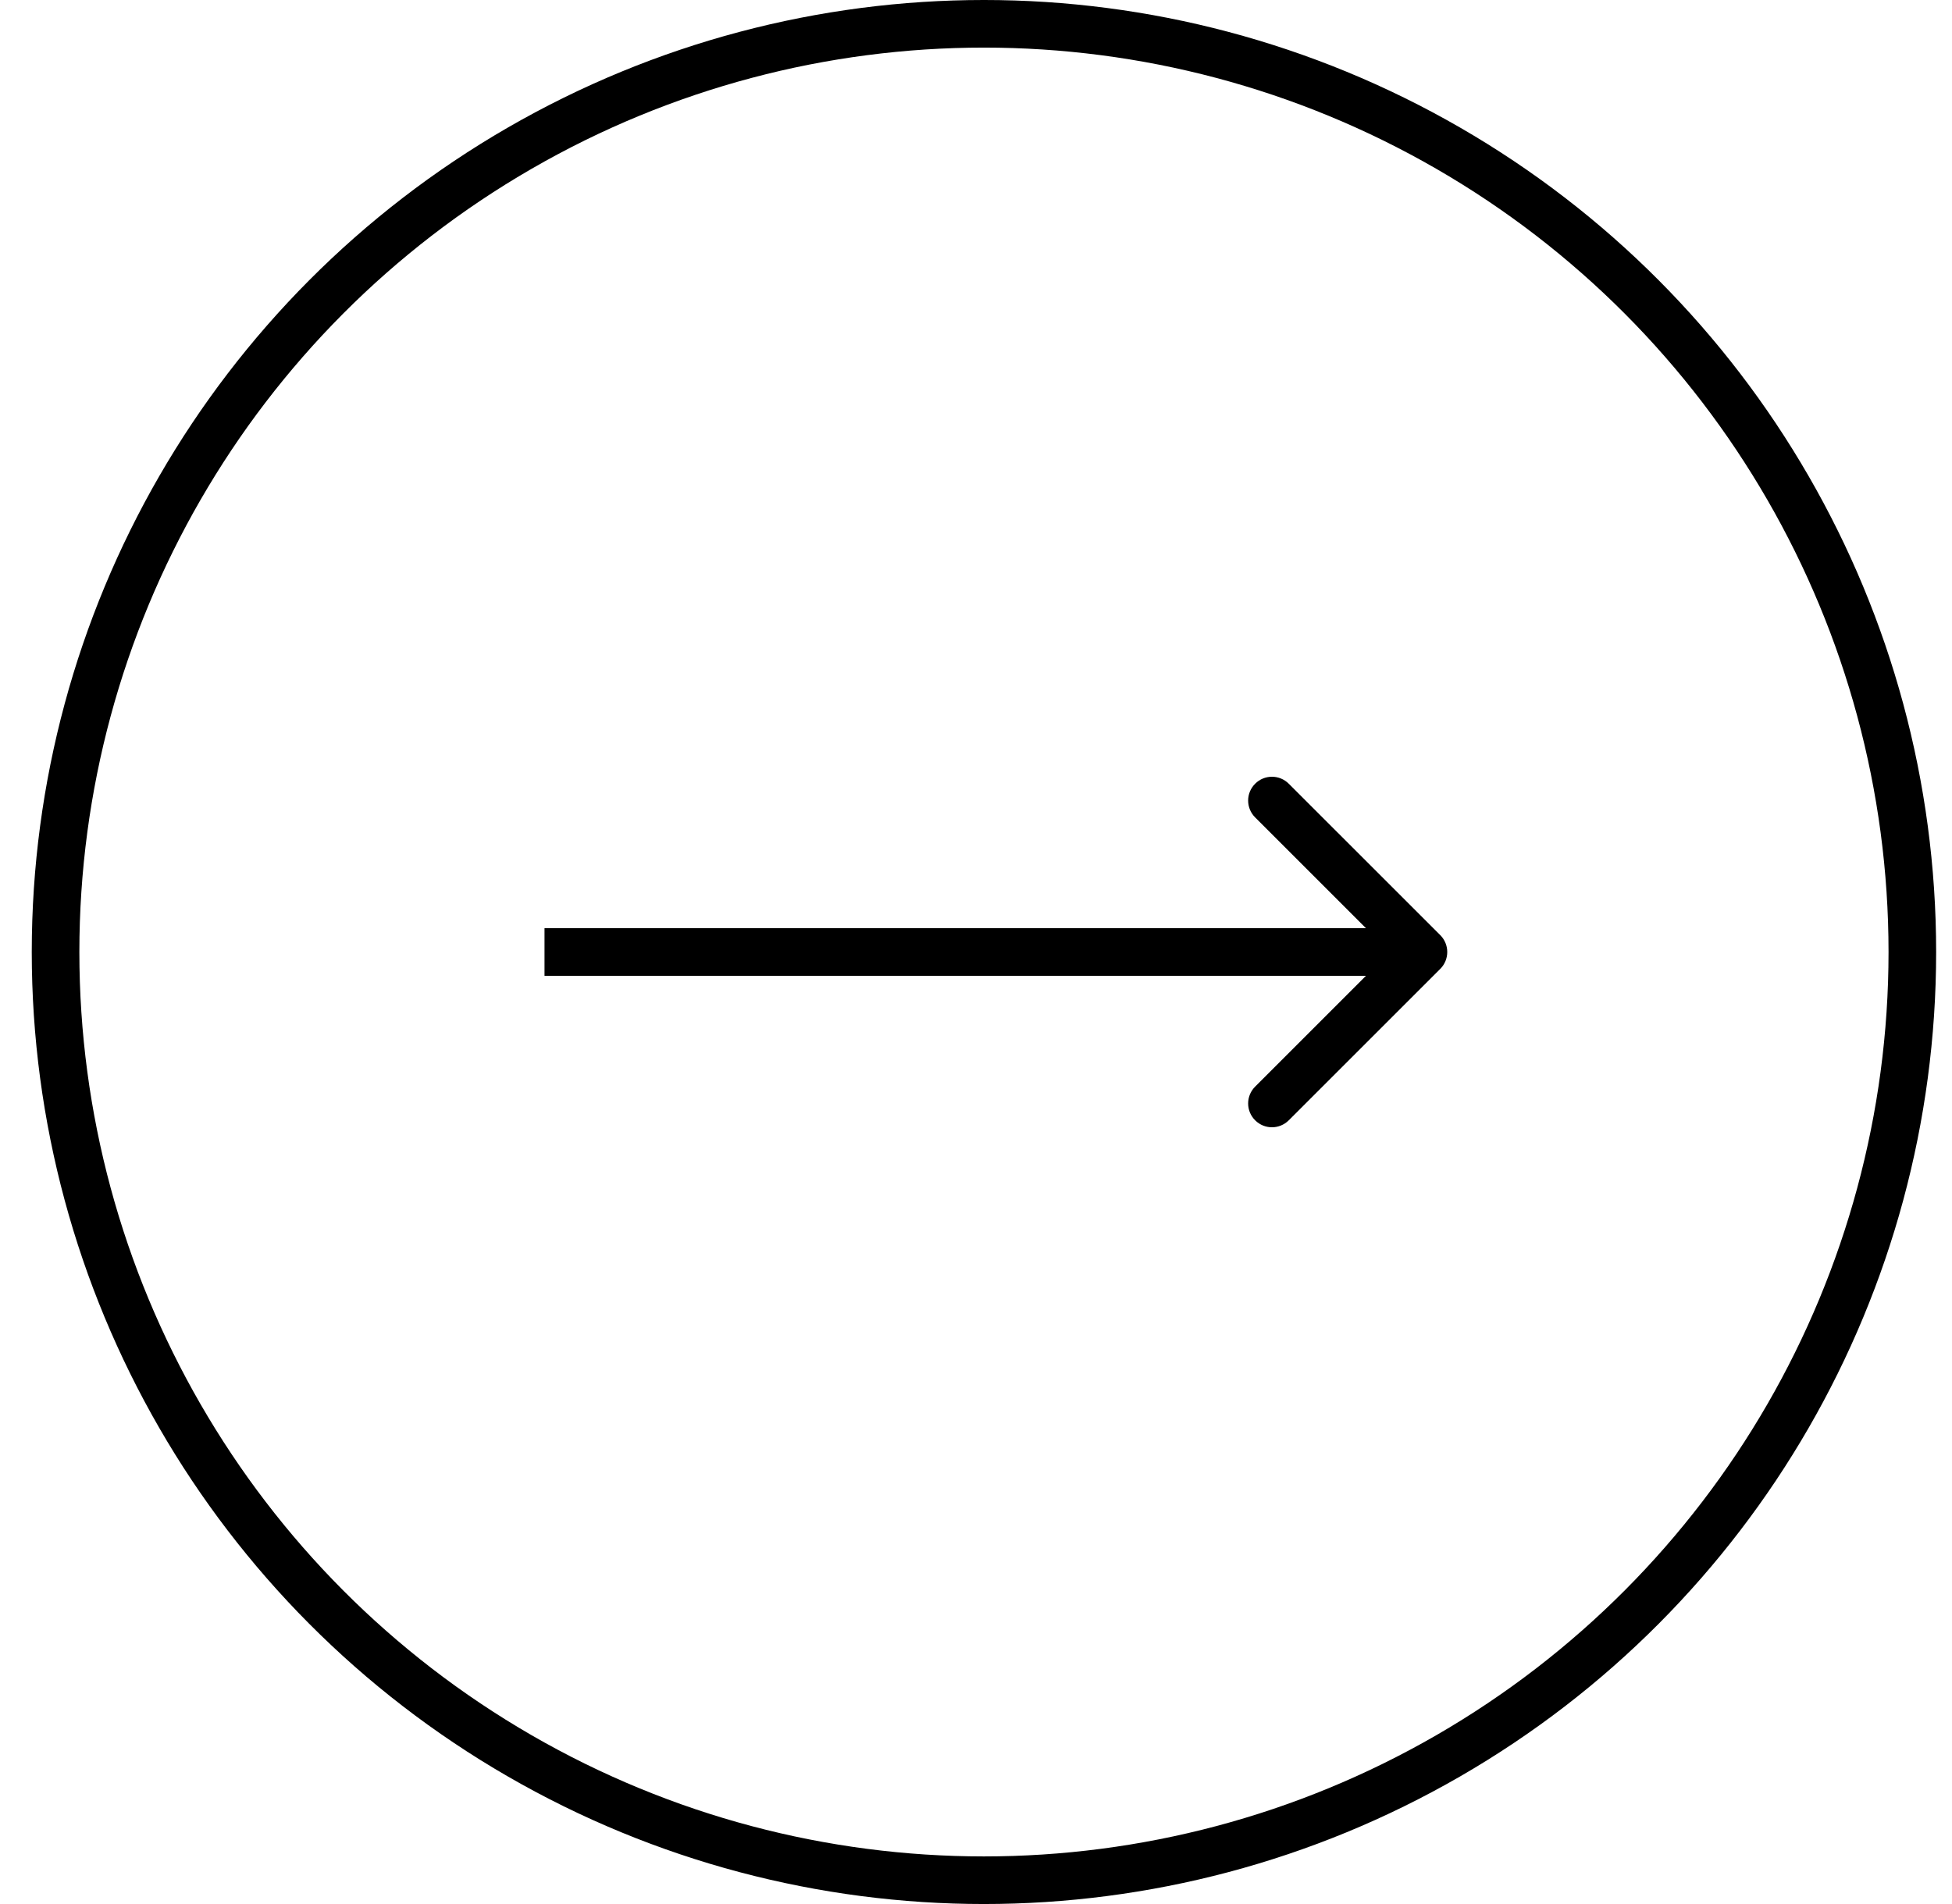 <?xml version="1.0" encoding="UTF-8"?> <svg xmlns="http://www.w3.org/2000/svg" width="41" height="40" viewBox="0 0 41 40" fill="none"><circle cx="20.667" cy="20" r="19.5" stroke="black"></circle><path d="M30.252 20.354C30.447 20.158 30.447 19.842 30.252 19.646L27.07 16.465C26.874 16.269 26.558 16.269 26.363 16.465C26.167 16.66 26.167 16.976 26.363 17.172L29.191 20L26.363 22.828C26.167 23.024 26.167 23.34 26.363 23.535C26.558 23.731 26.874 23.731 27.07 23.535L30.252 20.354ZM11.437 20.5H29.898V19.5H11.437V20.5Z" fill="black"></path></svg> 